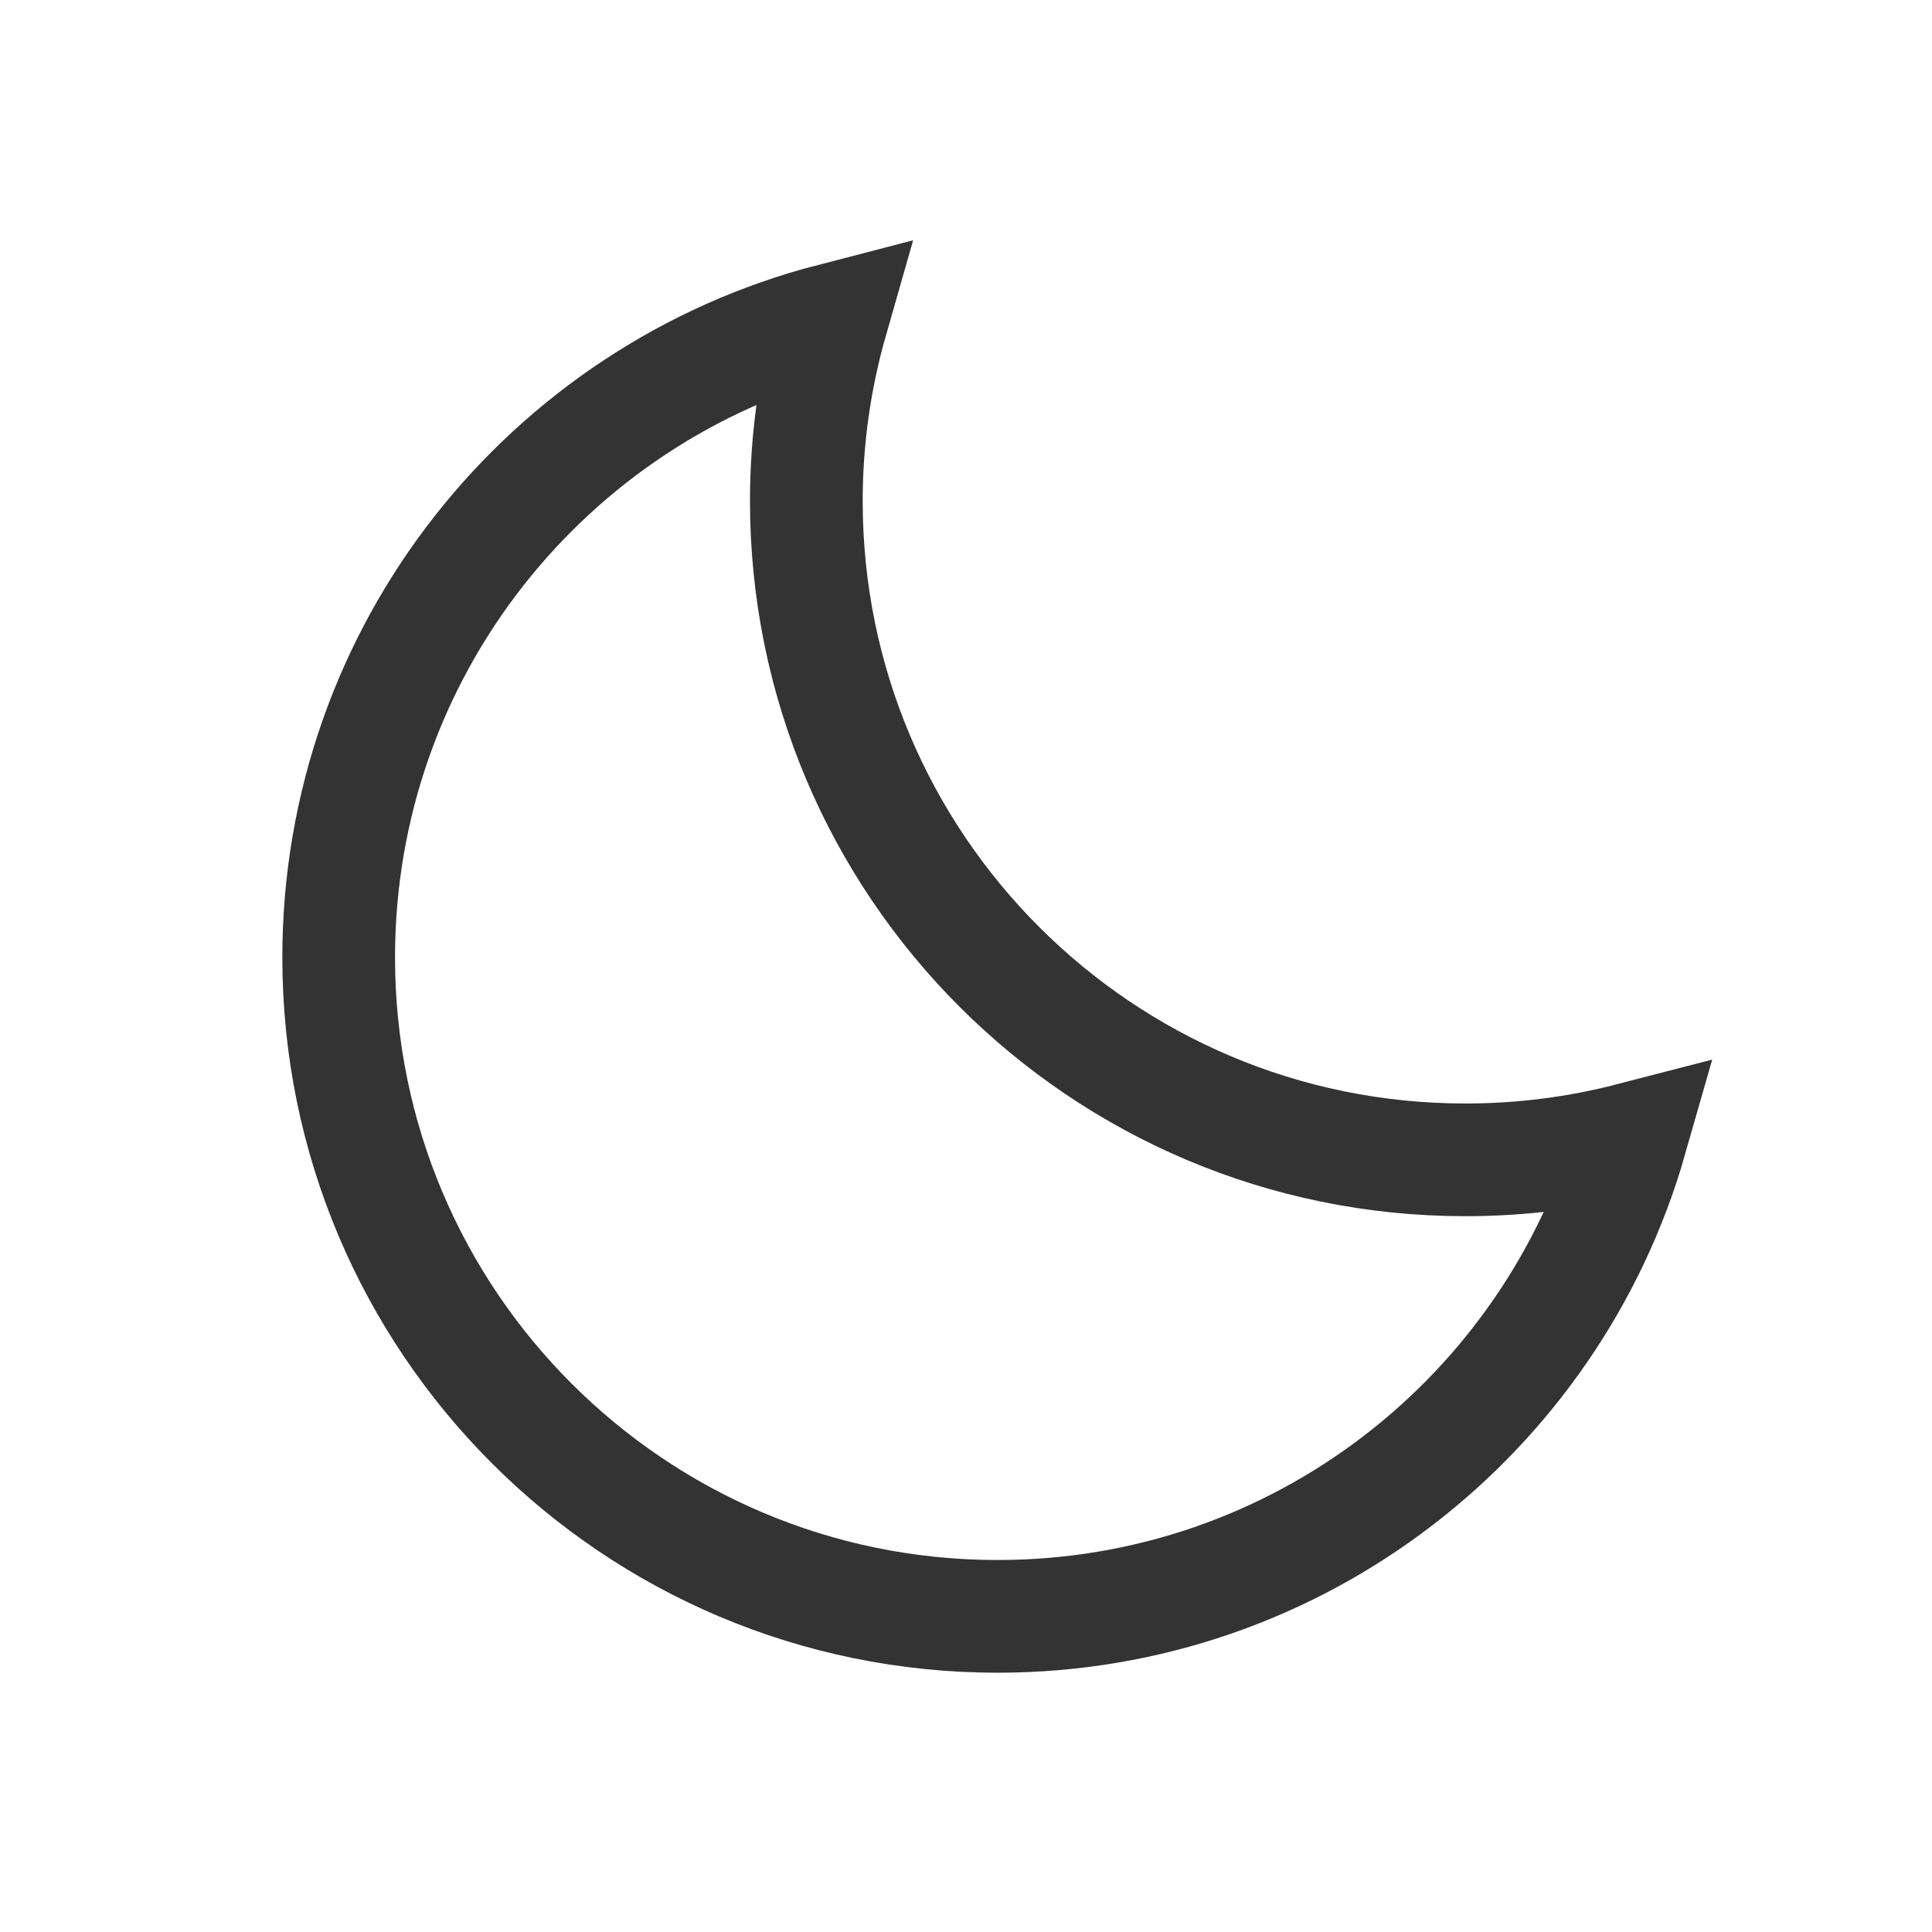 <svg xmlns="http://www.w3.org/2000/svg" xmlns:xlink="http://www.w3.org/1999/xlink" width="120" height="120" viewBox="0 0 120 120" enable-background="new 0 0 120 120"><defs><path id="0" d="m101.5 54.21l-3.333-1.5-2.417-8.417 7.584-13.08 21.833-9 37.833 1.833c0 0 16.08 3 16.834 3.583s13.75 10.333 13.75 10.333l-.084 11.333-1.333 3.833-2.167 1.083-41.33-1.333-47.17 1.335"/><clipPath><use xlink:href="#0"/></clipPath></defs><path fill="none" stroke="#333" stroke-width="7" stroke-miterlimit="10" d="m91.01 72.04c-22.603 0-40.927-18.322-40.927-40.926 0-3.908.56-7.683 1.585-11.267-17.621 4.563-30.632 20.571-30.632 39.62 0 22.6 18.32 40.928 40.926 40.928 18.692 0 34.447-12.537 39.34-29.659-3.29.852-6.735 1.304-10.294 1.304z"/></svg>